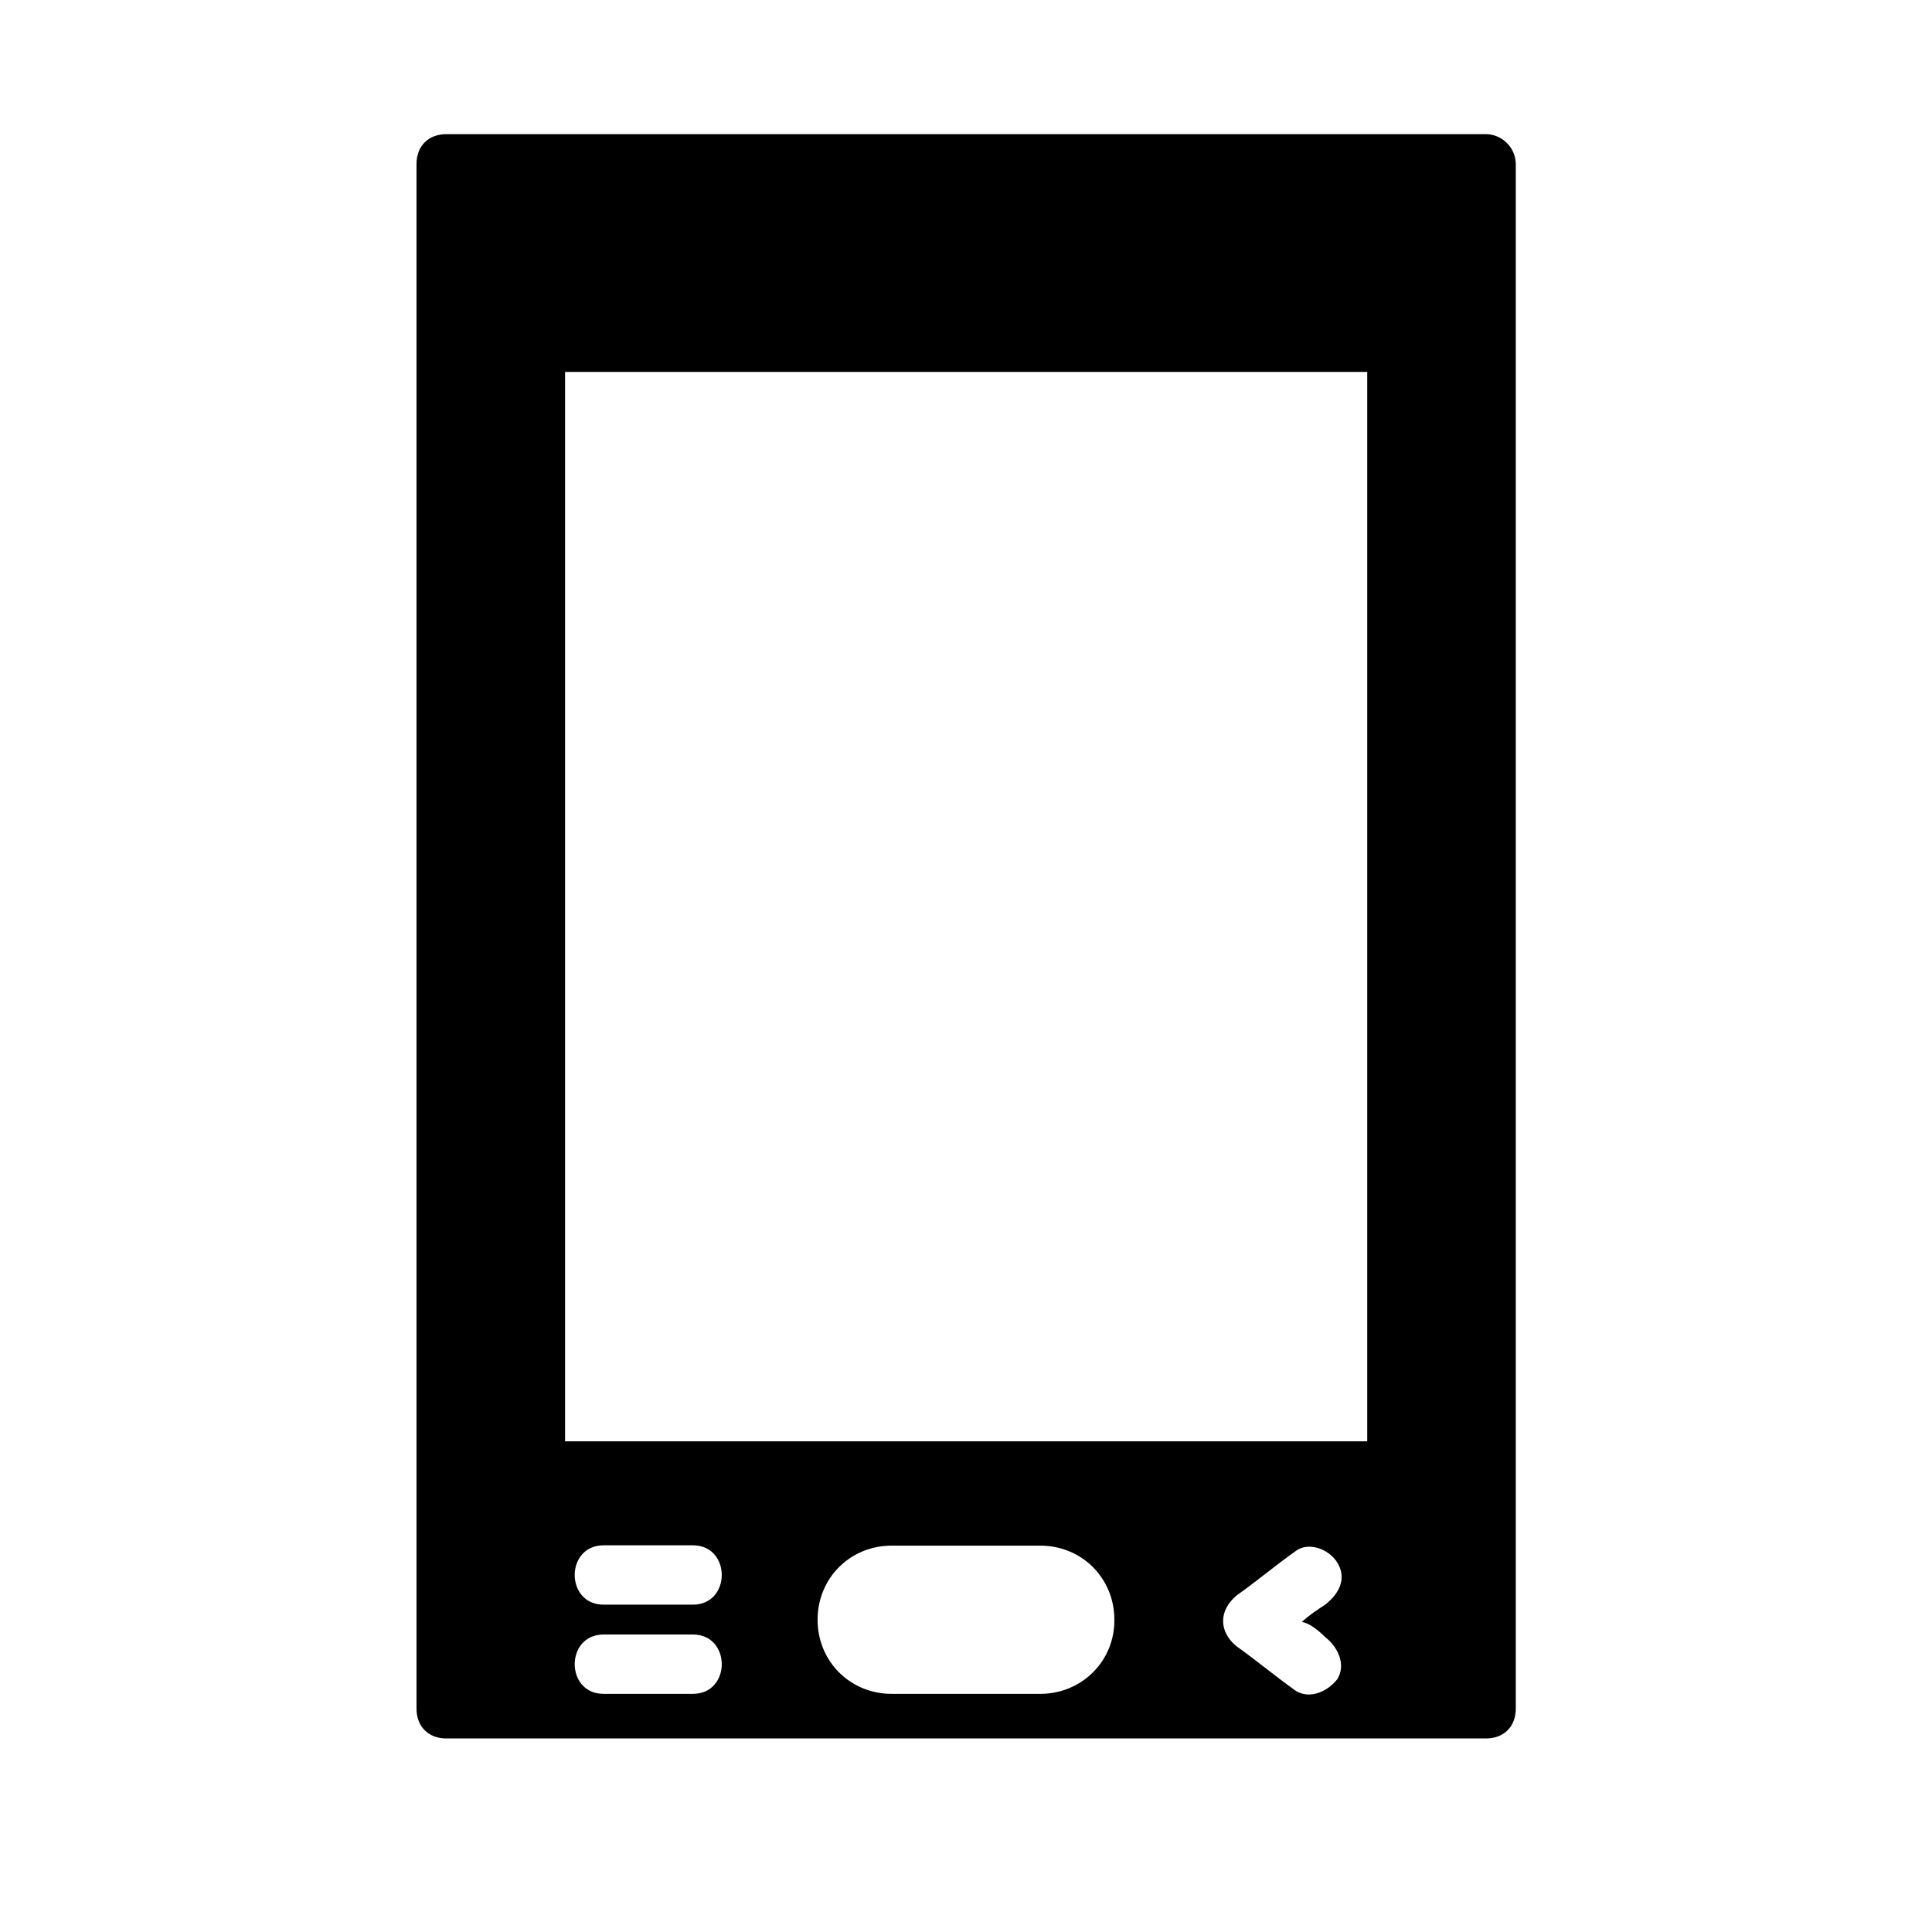 <?xml version="1.0" encoding="UTF-8"?>
<!-- Uploaded to: ICON Repo, www.iconrepo.com, Generator: ICON Repo Mixer Tools -->
<svg fill="#000000" width="800px" height="800px" version="1.1" viewBox="144 144 512 512" xmlns="http://www.w3.org/2000/svg">
 <path d="m537.79 179.55h-275.5c-4.711 0-7.91 3.109-7.91 7.91v409.34c0 4.711 3.109 7.91 7.91 7.91h275.5c4.711 0 7.91-3.109 7.91-7.91v-409.34c-0.09-4.711-4-7.91-7.91-7.91zm-210.18 413.34h-23.641c-10.219 0-10.219-15.73 0-15.73h23.641c10.219 0 10.219 15.73 0 15.73zm0-23.641h-23.641c-10.219 0-10.219-15.73 0-15.73h23.641c10.219 0 10.219 15.73 0 15.73zm92.07 23.641h-39.371c-11.02 0-19.641-8.621-19.641-19.641 0-11.02 8.621-19.641 19.641-19.641h39.371c11.02 0 19.641 8.621 19.641 19.641 0.09 10.93-8.621 19.641-19.641 19.641zm75.629-14.934c3.109 2.398 5.512 7.109 3.109 11.02-2.398 3.109-7.109 5.512-11.02 3.109-5.512-3.91-10.219-7.91-15.73-11.82-4.711-3.91-4.711-9.422 0-13.418 5.512-3.91 10.219-7.91 15.73-11.82 3.109-2.398 8.621-0.801 11.02 3.109s0.801 7.91-3.109 11.02c-2.398 1.602-4.711 3.109-6.309 4.711 1.508 0.094 3.91 1.691 6.309 4.09zm11.02-51.988h-212.58v-283.41h212.58z"/>
</svg>